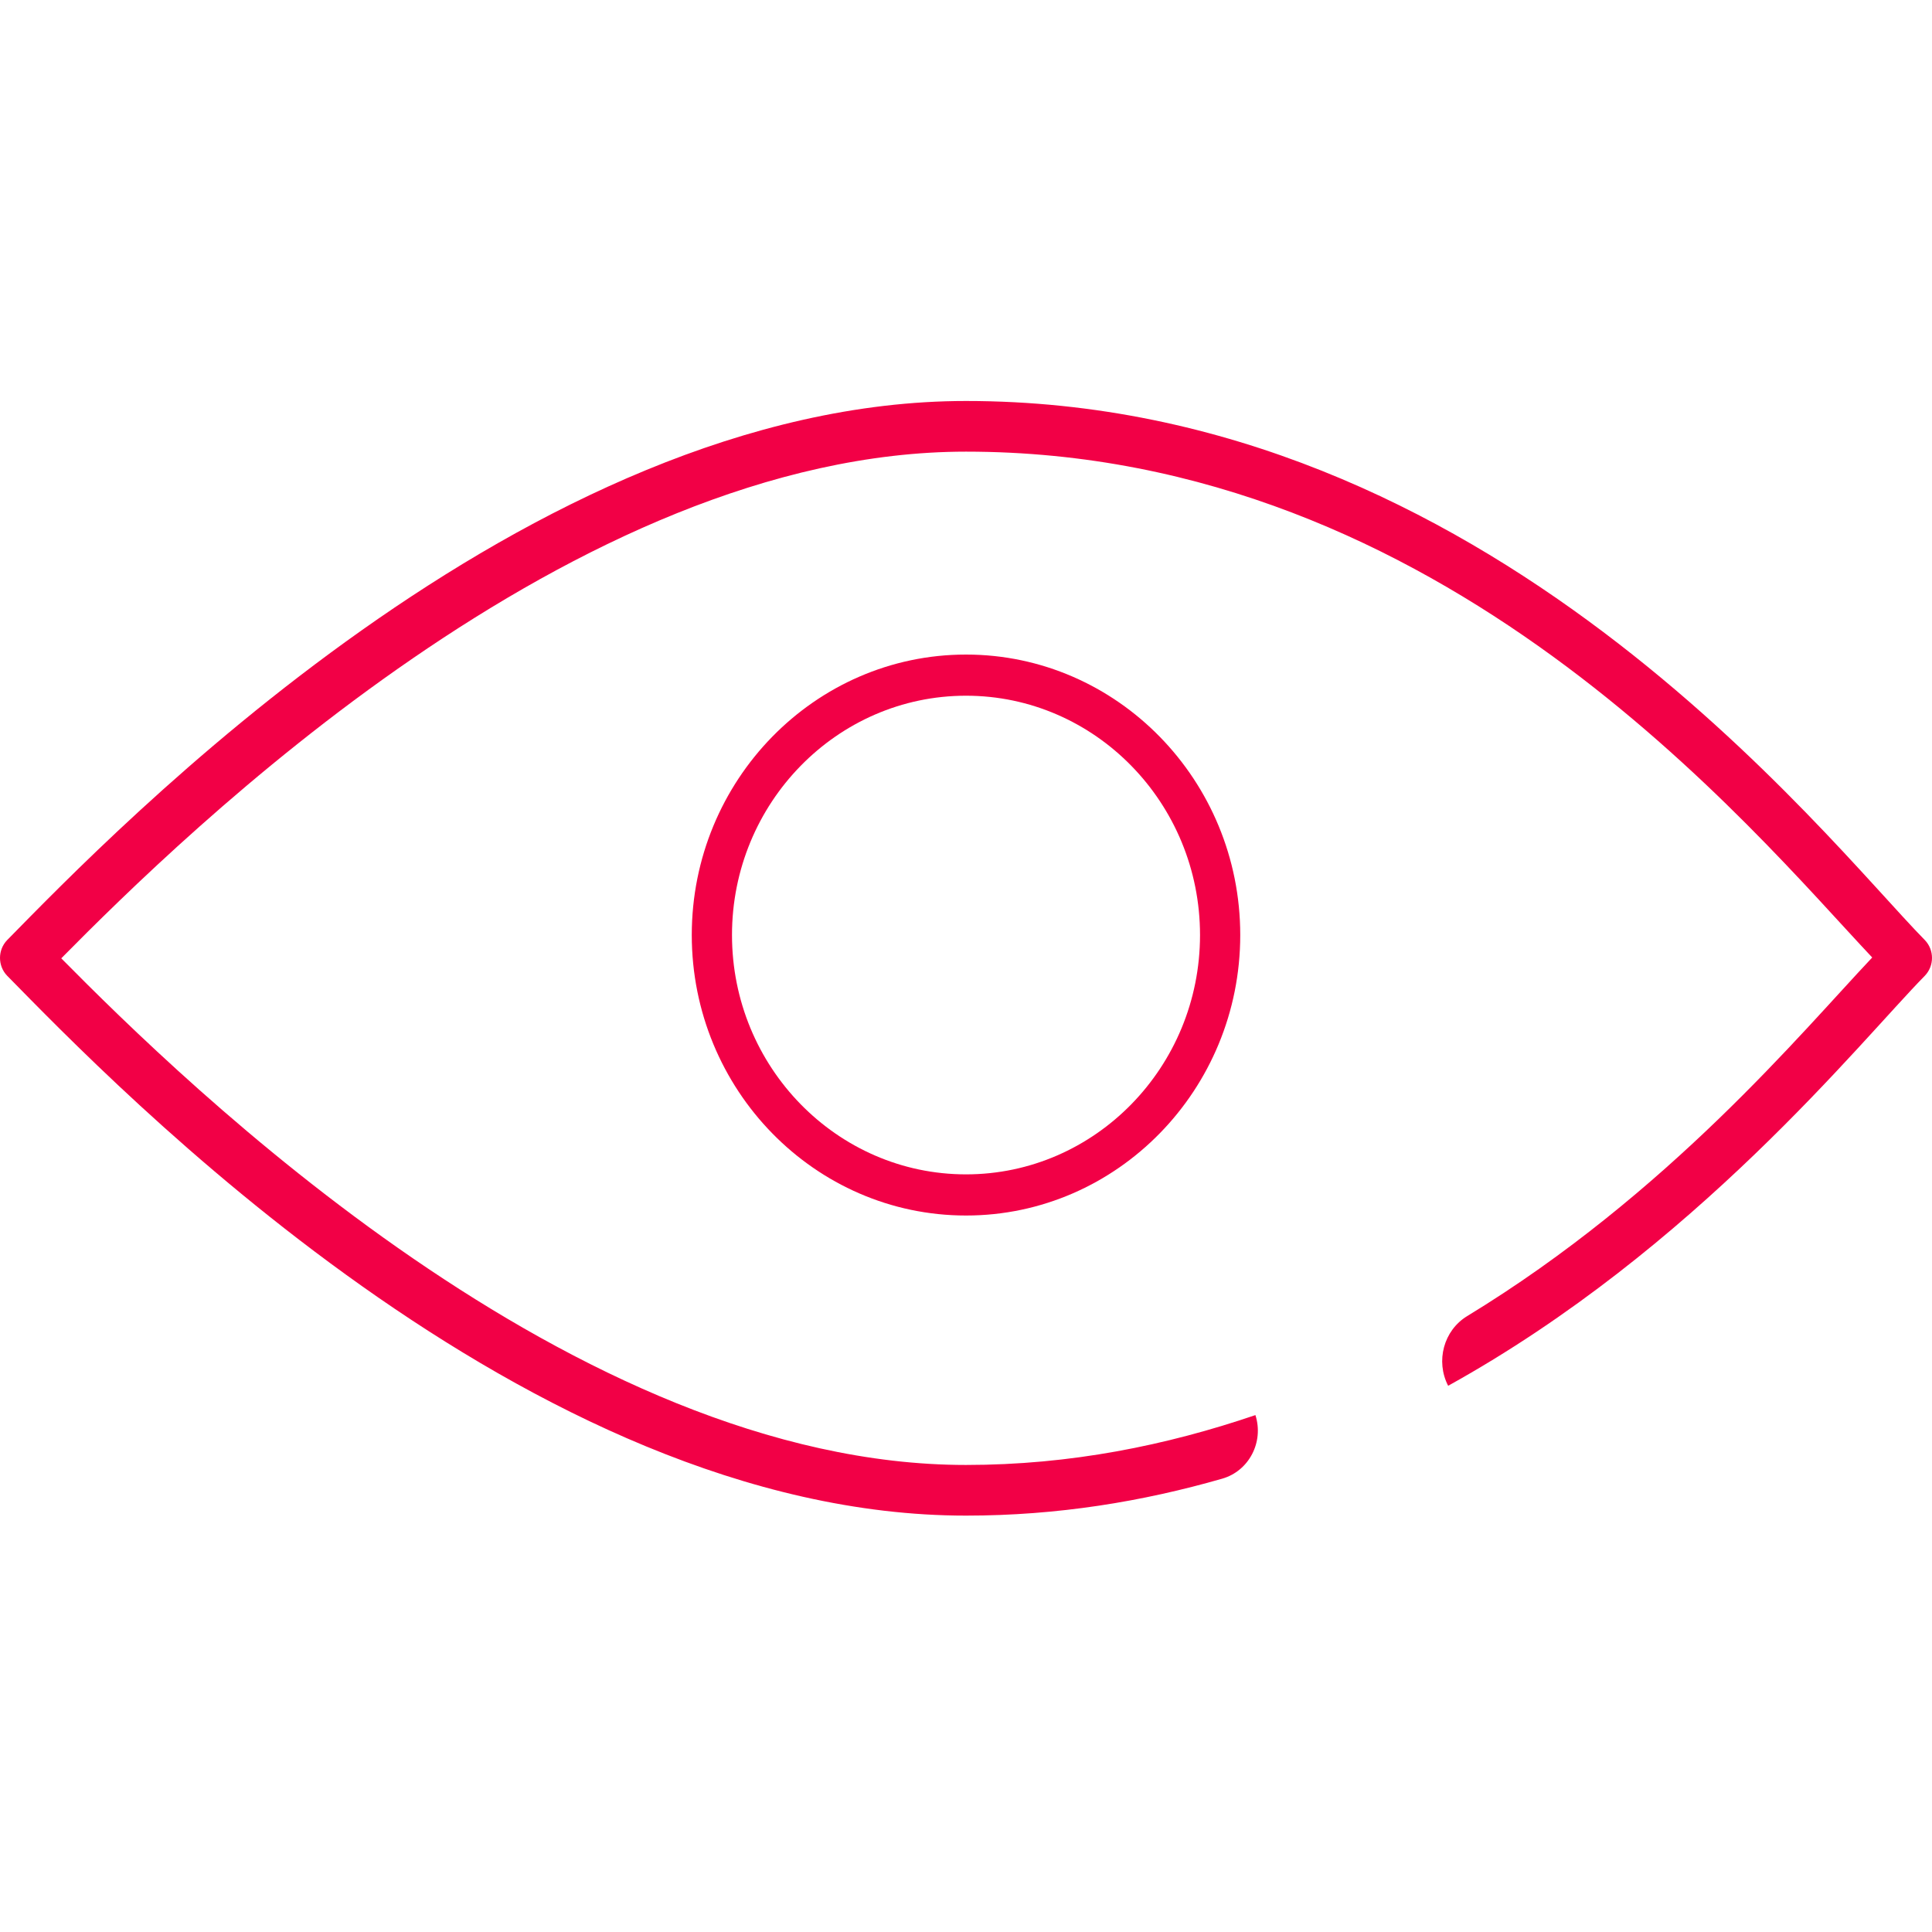 <svg width="100" height="100" viewBox="0 0 100 100" fill="none" xmlns="http://www.w3.org/2000/svg">
<path d="M74.956 71.728C87.738 64.646 96.248 53.946 99.63 50.504C100.123 49.993 100.123 49.17 99.63 48.659C94.388 43.326 77.011 20.755 50 20.755C27.317 20.755 5.858 43.075 0.37 48.659C-0.123 49.17 -0.123 49.993 0.37 50.504C5.858 56.088 27.317 78.448 50 78.448C54.742 78.448 59.153 77.718 63.264 76.535C64.647 76.137 65.428 74.642 64.98 73.245C60.382 74.81 55.417 75.826 49.998 75.826C29.737 75.826 9.546 56.054 3.171 49.603C9.531 43.164 29.724 23.377 50 23.377C74.72 23.377 90.633 42.908 96.906 49.56C93.213 53.467 86.353 61.782 75.939 68.122C74.724 68.862 74.297 70.45 74.956 71.728Z" fill="#F20046"/>
<path d="M50.001 62.915C42.174 62.915 35.806 56.401 35.806 48.397C35.806 40.393 42.174 33.88 50.001 33.88C57.827 33.88 64.195 40.393 64.195 48.397C64.195 56.401 57.827 62.915 50.001 62.915ZM50.001 36.01C43.322 36.01 37.888 41.567 37.888 48.397C37.888 55.228 43.322 60.785 50.001 60.785C56.679 60.785 62.113 55.228 62.113 48.397C62.113 41.567 56.679 36.01 50.001 36.01Z" fill="#F20046"/>
</svg>
